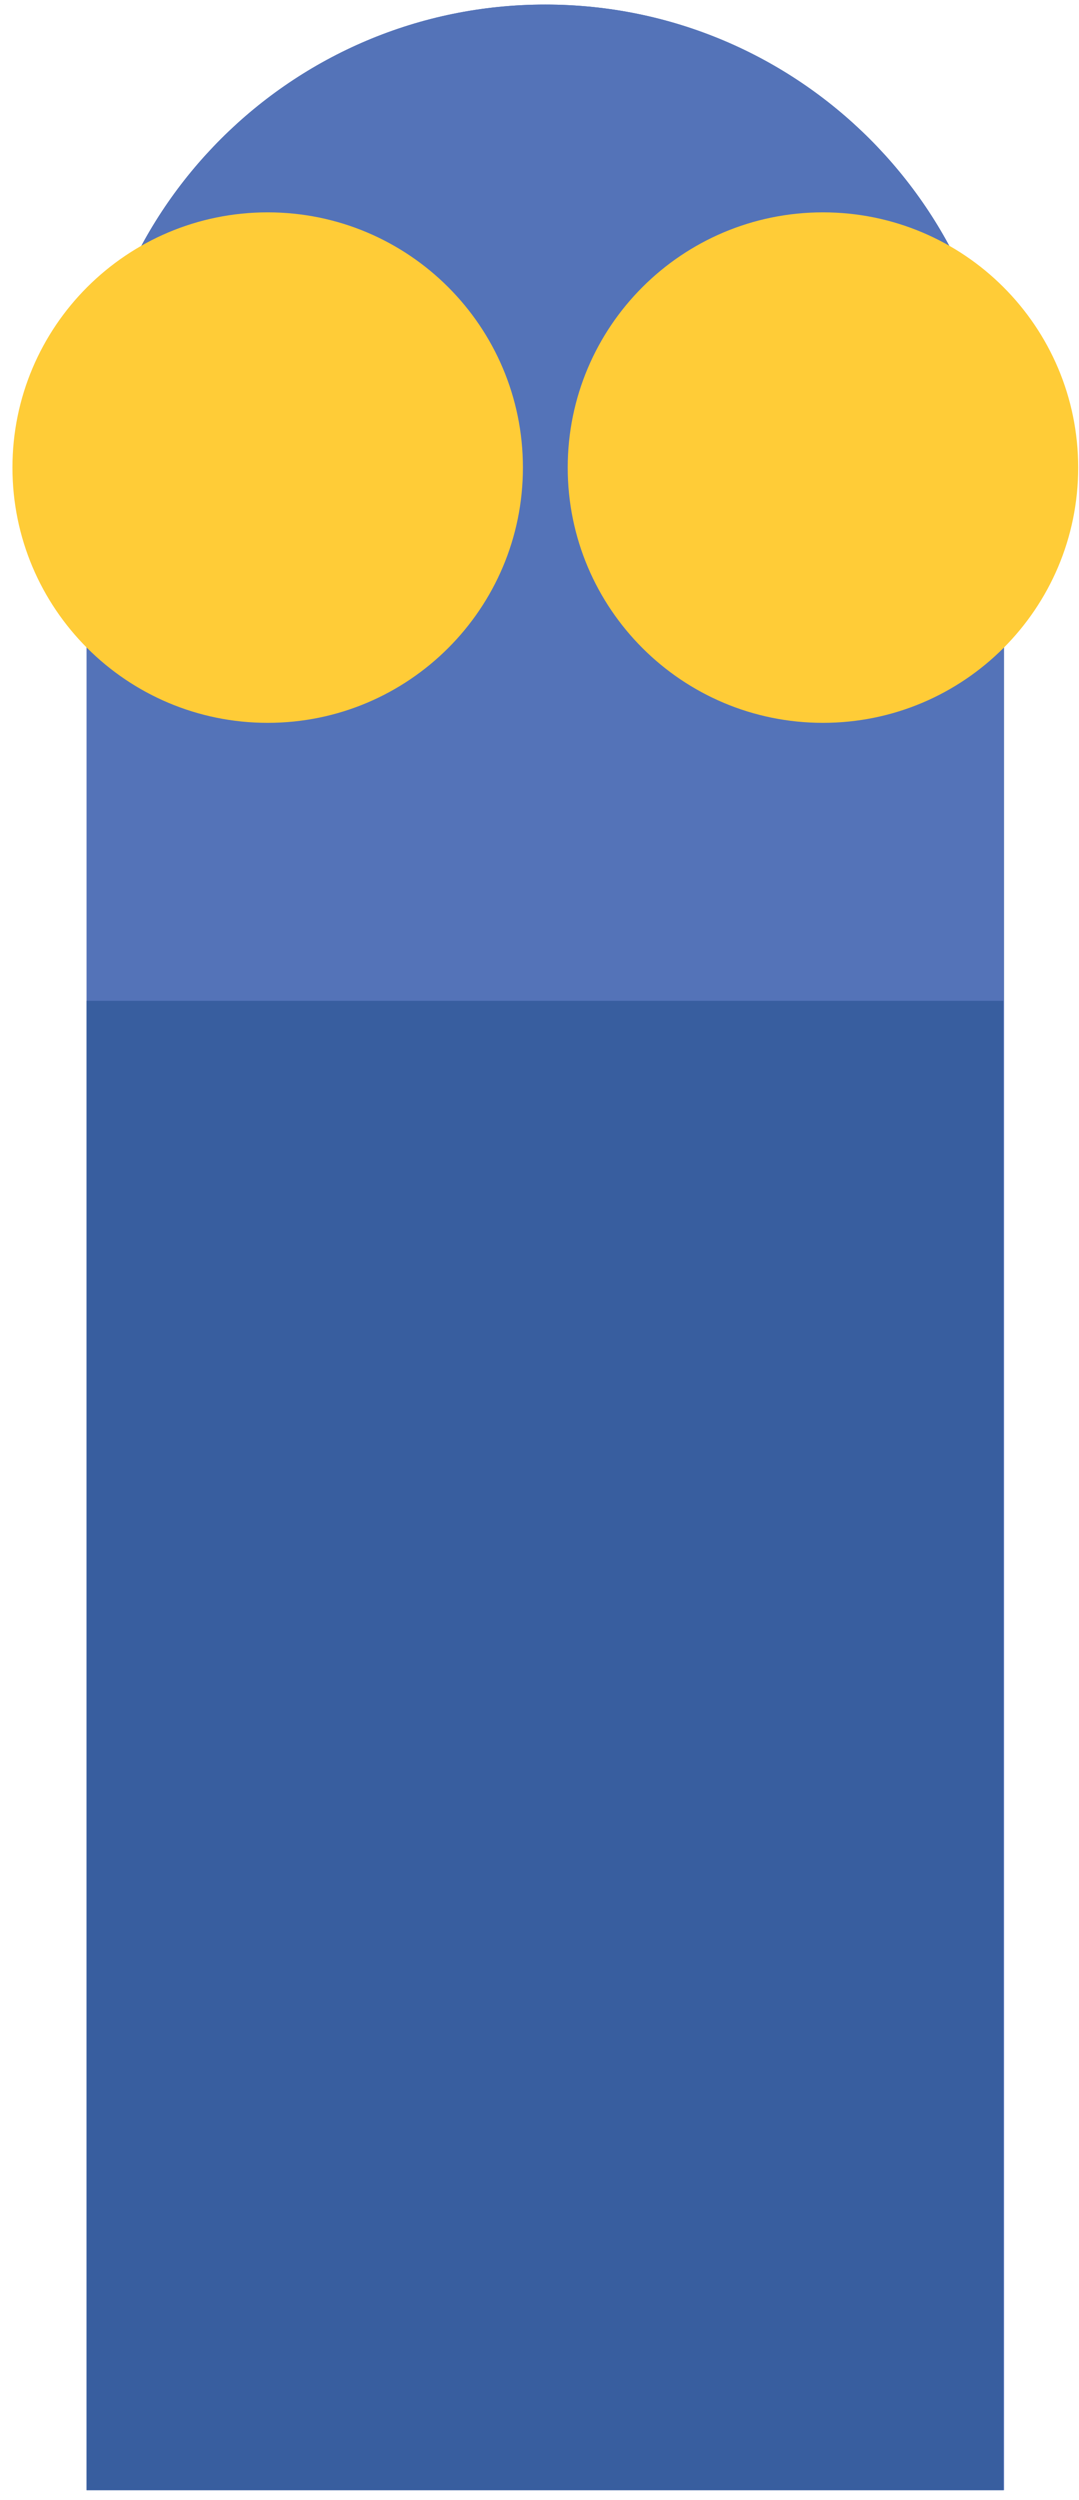 <svg viewBox="-1.212 25.555 105.078 243.445" xmlns="http://www.w3.org/2000/svg" xmlns:xlink="http://www.w3.org/1999/xlink" xmlns:blush="http://design.blush" overflow="visible" width="105.078px" height="243.445px"><g id="Body/Mol/Blue" stroke="none" stroke-width="1" fill="none" fill-rule="evenodd"><g id="Group-11" transform="translate(0, 25)"><g id="Group-3" transform="translate(7, 0.042)" fill="#5473B8"><path d="M0.225,45.625 L0.225,242.999 L89.561,242.999 L89.561,45.625 C89.561,20.956 69.563,0.957 44.893,0.957 C20.224,0.957 0.225,20.956 0.225,45.625 Z" id="Fill-1"/><path d="M0.225,45.625 L0.225,242.999 L89.561,242.999 L89.561,45.625 C89.561,20.956 69.563,0.957 44.893,0.957 C20.224,0.957 0.225,20.956 0.225,45.625 Z" id="Fill-1-Copy"/></g><g id="Group-6" transform="translate(0, 21.042)" fill="#FFCC37"><path d="M49.712,25.046 C49.712,38.774 38.584,49.902 24.856,49.902 C11.129,49.902 -0,38.774 -0,25.046 C-0,11.318 11.129,0.191 24.856,0.191 C38.584,0.191 49.712,11.318 49.712,25.046" id="Fill-4"/></g><path d="M103.786,46.088 C103.786,59.816 92.658,70.944 78.931,70.944 C65.203,70.944 54.075,59.816 54.075,46.088 C54.075,32.36 65.203,21.233 78.931,21.233 C92.658,21.233 103.786,32.36 103.786,46.088" id="Fill-7" fill="#FFCC37"/><polygon id="Fill-9" fill="#385E9F" points="7.225 243.042 96.491 243.042 96.491 98.015 7.225 98.015"/></g></g></svg>